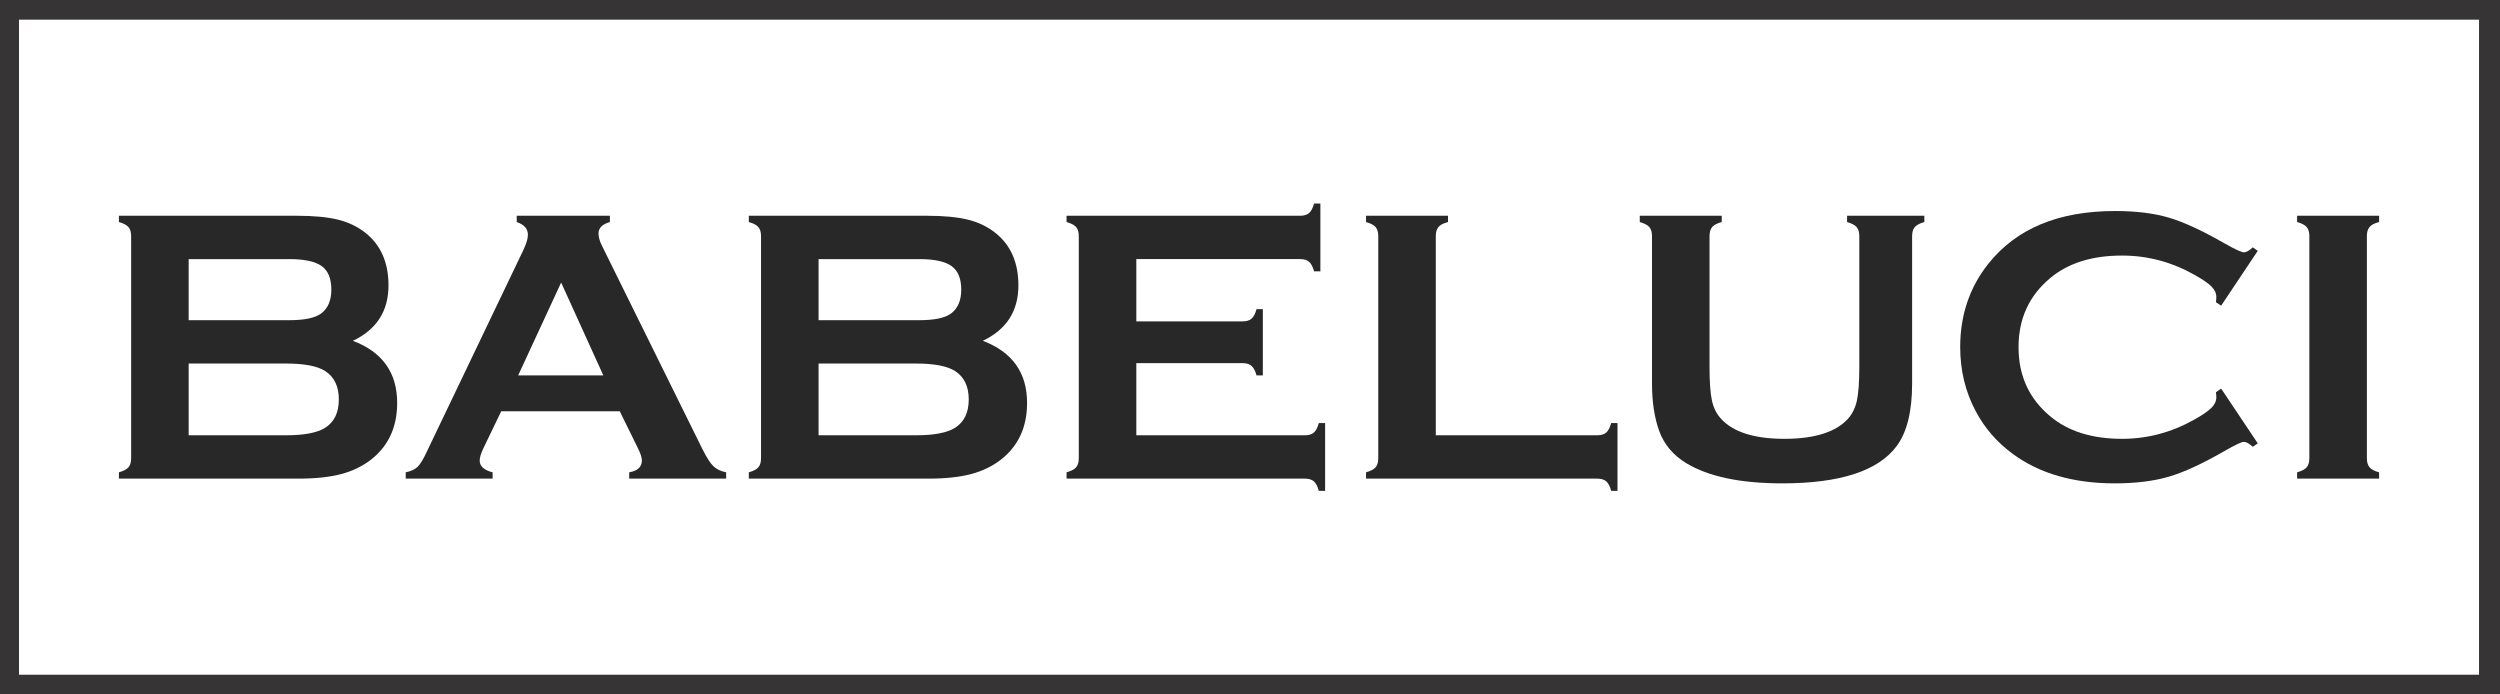 <?xml version="1.0" encoding="UTF-8"?>
<!DOCTYPE svg PUBLIC "-//W3C//DTD SVG 1.1//EN" "http://www.w3.org/Graphics/SVG/1.1/DTD/svg11.dtd">
<!-- Creator: CorelDRAW 2020 (64-Bit) -->
<svg xmlns="http://www.w3.org/2000/svg" xml:space="preserve" width="7.087in" height="1.968in" version="1.1" style="shape-rendering:geometricPrecision; text-rendering:geometricPrecision; image-rendering:optimizeQuality; fill-rule:evenodd; clip-rule:evenodd"
viewBox="0 0 7086.61 1968.5"
 xmlns:xlink="http://www.w3.org/1999/xlink"
 xmlns:xodm="http://www.corel.com/coreldraw/odm/2003">
 <defs>
  <style type="text/css">
   <![CDATA[
    .str0 {stroke:#373435;stroke-width:111.11;stroke-miterlimit:2.613}
    .fil0 {fill:none}
    .fil1 {fill:#282829;fill-rule:nonzero}
   ]]>
  </style>
 </defs>
 <g id="Layer_x0020_1">
  <rect class="fil0 str0" x="-2.81" y="0.21" width="7086.61" height="1968.5"/>
  <path class="fil1" d="M999.56 966.39c83.63,31.67 125.54,90.34 125.54,176.02 0,68.17 -24.4,121.44 -73.2,160.19 -24.59,19.19 -53.27,33.15 -85.87,41.72 -32.6,8.57 -72.83,12.85 -120.89,12.85l-509.06 0 0 -17.88c13.04,-3.72 21.98,-8.38 27.01,-14.16 5.03,-5.77 7.64,-14.34 7.64,-25.7l0 -629.95c0,-11.36 -2.61,-19.93 -7.64,-25.7 -5.03,-5.78 -13.97,-10.62 -27.01,-14.16l0 -17.88 504.22 0c48.24,0 87.17,3.73 116.79,10.99 29.43,7.26 55.13,19.56 77.48,37.07 43.96,34.46 65.94,84.38 65.94,149.39 0,72.83 -33.72,125.17 -100.96,157.2zm-465.67 -58.48l285.17 0c43.21,0 73.39,-6.33 90.52,-19 19.19,-14.53 28.87,-37.07 28.87,-67.61 0,-31.3 -9.13,-53.46 -27.2,-66.69 -18.25,-13.22 -48.99,-19.93 -92.2,-19.93l-285.17 0 0 173.23zm0 326.33l276.23 0c51.22,0 88.29,-7.07 110.83,-21.23 25.89,-16.58 38.74,-43.21 38.74,-80.47 0,-36.88 -12.85,-63.52 -38.74,-80.46 -22.17,-14.16 -59.23,-21.24 -110.83,-21.24l-276.23 0 0 203.4z"/>
  <path id="1" class="fil1" d="M1756.17 1166.07l-336.02 0 -50.67 105.24c-6.89,14.72 -10.43,26.08 -10.43,34.46 0,16.2 12.3,27.38 36.7,33.53l0 17.88 -246.43 0 0 -17.88c14.53,-2.98 25.7,-8.01 33.34,-15.27 7.64,-7.27 16.39,-21.42 26.08,-42.47l274 -572.21c8.76,-18.26 13.04,-32.78 13.04,-43.78 0,-16.76 -10.43,-28.69 -31.67,-35.95l0 -17.88 264.13 0 0 17.88c-21.61,6.15 -32.22,16.95 -32.22,32.22 0,10.43 3.35,22.54 10.24,35.95l283.5 573.89c12.11,24.4 22.54,40.98 31.67,49.92 9.13,8.94 21.24,14.71 36.51,17.69l0 17.88 -274.93 0 0 -17.88c24.03,-4.1 35.95,-15.27 35.95,-33.9 0,-7.82 -3.72,-19.19 -10.99,-34.09l-51.78 -105.24zm-46.56 -101.7l-119.58 -263.19 -121.82 263.19 241.4 0z"/>
  <path id="2" class="fil1" d="M2785.66 966.39c83.63,31.67 125.54,90.34 125.54,176.02 0,68.17 -24.4,121.44 -73.2,160.19 -24.59,19.19 -53.27,33.15 -85.87,41.72 -32.6,8.57 -72.83,12.85 -120.89,12.85l-509.06 0 0 -17.88c13.04,-3.72 21.98,-8.38 27.01,-14.16 5.03,-5.77 7.64,-14.34 7.64,-25.7l0 -629.95c0,-11.36 -2.61,-19.93 -7.64,-25.7 -5.03,-5.78 -13.97,-10.62 -27.01,-14.16l0 -17.88 504.22 0c48.24,0 87.17,3.73 116.79,10.99 29.43,7.26 55.13,19.56 77.48,37.07 43.96,34.46 65.94,84.38 65.94,149.39 0,72.83 -33.72,125.17 -100.96,157.2zm-465.67 -58.48l285.17 0c43.21,0 73.39,-6.33 90.52,-19 19.19,-14.53 28.87,-37.07 28.87,-67.61 0,-31.3 -9.13,-53.46 -27.2,-66.69 -18.25,-13.22 -48.99,-19.93 -92.2,-19.93l-285.17 0 0 173.23zm0 326.33l276.23 0c51.22,0 88.29,-7.07 110.83,-21.23 25.89,-16.58 38.74,-43.21 38.74,-80.47 0,-36.88 -12.85,-63.52 -38.74,-80.46 -22.17,-14.16 -59.23,-21.24 -110.83,-21.24l-276.23 0 0 203.4z"/>
  <path id="3" class="fil1" d="M3220.96 1029.72l0 204.52 478.15 0c10.99,0 19.37,-2.61 25.15,-7.63 5.77,-5.03 10.61,-13.97 14.15,-27.01l17.88 0 0 192.23 -17.88 0c-3.54,-13.04 -8.38,-21.98 -14.15,-27.01 -5.78,-5.03 -14.16,-7.64 -25.15,-7.64l-675.96 0 0 -17.88c13.04,-3.72 21.98,-8.38 27.01,-14.16 5.03,-5.77 7.64,-14.34 7.64,-25.7l0 -629.95c0,-11.36 -2.61,-19.93 -7.64,-25.7 -5.03,-5.78 -13.97,-10.62 -27.01,-14.16l0 -17.88 662.55 0c10.99,0 19.37,-2.61 25.15,-7.63 5.78,-5.22 10.62,-14.16 14.16,-27.01l17.88 0 0 192.23 -17.88 0c-3.54,-12.85 -8.38,-21.8 -14.16,-27.01 -5.77,-5.03 -14.15,-7.64 -24.96,-7.64l-464.92 0 0 176.58 301.75 0c10.8,0 19.19,-2.61 24.96,-7.64 5.78,-5.03 10.62,-13.97 14.16,-27.01l17.88 0 0 187.76 -17.88 0c-3.54,-12.67 -8.38,-21.61 -14.16,-26.82 -5.77,-5.21 -14.15,-7.82 -24.96,-7.82l-301.75 0z"/>
  <path id="4" class="fil1" d="M4070.15 1234.24l457.47 0c11.36,0 19.93,-2.61 25.7,-7.63 5.78,-5.03 10.62,-13.97 14.16,-27.01l17.88 0 0 192.23 -17.88 0c-3.54,-13.04 -8.38,-21.98 -14.16,-27.01 -5.78,-5.03 -14.34,-7.64 -25.7,-7.64l-655.28 0 0 -17.88c13.04,-3.72 21.98,-8.38 27.01,-14.16 5.03,-5.77 7.64,-14.34 7.64,-25.7l0 -629.95c0,-11.36 -2.61,-19.93 -7.64,-25.7 -5.03,-5.78 -13.97,-10.62 -27.01,-14.16l0 -17.88 232.46 0 0 17.88c-13.04,3.35 -21.98,7.82 -27.01,13.97 -5.03,5.96 -7.64,14.53 -7.64,25.89l0 564.76z"/>
  <path id="5" class="fil1" d="M5420.76 669.49l0 417.8c0,78.98 -14.53,138.02 -43.59,177.32 -52.34,70.59 -160.56,105.98 -324.66,105.98 -118.65,0 -209.36,-19.19 -272.32,-57.37 -36.69,-22.17 -62.21,-52.34 -76.37,-90.52 -13.78,-38 -20.67,-83.07 -20.67,-135.41l0 -417.8c0,-11.36 -2.61,-19.93 -7.64,-25.7 -5.03,-5.78 -13.97,-10.43 -27.01,-14.16l0 -17.88 232.46 0 0 17.88c-12.85,3.35 -21.8,8.01 -27.01,13.97 -5.03,5.96 -7.63,14.53 -7.63,25.89l0 372.16c0,42.84 2.42,74.69 7.07,95.37 4.66,20.49 13.6,37.81 26.64,51.59 34.83,37.07 94.44,55.69 178.63,55.69 84.56,0 144.35,-18.63 179.19,-55.69 12.67,-13.78 21.42,-31.11 26.08,-51.59 4.66,-20.68 7.08,-52.53 7.08,-95.37l0 -372.16c0,-11.36 -2.61,-19.74 -7.64,-25.7 -5.03,-5.78 -13.97,-10.43 -27.01,-14.16l0 -17.88 219.05 0 0 17.88c-13.04,3.73 -21.98,8.38 -27.01,14.16 -5.03,5.78 -7.64,14.34 -7.64,25.7z"/>
  <path id="6" class="fil1" d="M6296.95 1101.81l103.93 155.35 -14.15 9.87c-10.24,-9.5 -18.63,-14.15 -25.15,-14.15 -6.52,0 -24.96,8.57 -55.14,26.07 -62.58,35.95 -115.3,60.35 -158.14,72.83 -42.84,12.48 -93.69,18.81 -152.74,18.81 -117.54,0 -214.02,-27.94 -289.46,-83.63 -44.33,-32.41 -79.35,-72.65 -104.87,-120.7 -29.43,-55.13 -44.15,-115.67 -44.15,-182.17 0,-90.34 26.45,-168.76 79.17,-235.44 79.35,-100.21 199.3,-150.31 359.86,-150.31 59.05,0 109.71,6.15 152,18.63 42.09,12.3 94.99,36.69 158.32,73.02 30.18,17.14 48.62,25.52 55.14,25.52 6.52,0 14.9,-4.66 25.15,-14.16l14.15 9.87 -103.93 155.53 -14.72 -9.87c0.74,-5.77 1.12,-10.61 1.12,-14.71 0,-10.43 -4.47,-20.3 -13.6,-29.62 -9.13,-9.31 -25.33,-20.49 -48.8,-33.53 -64.44,-36.32 -132.81,-54.39 -204.89,-54.39 -85.31,0 -153.3,21.42 -203.96,64.07 -59.79,49.92 -89.59,115.11 -89.59,195.77 0,80.65 29.8,145.85 89.59,195.76 50.66,42.65 118.65,64.07 203.96,64.07 72.08,0 140.44,-18.25 204.89,-54.57 23.47,-13.04 39.68,-24.22 48.8,-33.53 9.13,-9.31 13.6,-19.19 13.6,-29.8 0,-3.91 -0.37,-8.76 -1.12,-14.16l14.72 -10.43z"/>
  <path id="7" class="fil1" d="M6547.11 1299.44l0 -630.51c0,-10.99 -2.61,-19.37 -7.64,-25.15 -5.03,-5.78 -13.97,-10.62 -27.01,-14.16l0 -17.88 232.46 0 0 17.88c-13.04,3.35 -21.98,7.82 -27.01,13.97 -5.03,5.96 -7.64,14.34 -7.64,25.33l0 630.51c0,11.36 2.61,19.93 7.82,25.89 5.22,6.15 14.16,10.61 26.82,13.97l0 17.88 -232.46 0 0 -17.88c13.04,-3.72 21.98,-8.38 27.01,-14.16 5.03,-5.77 7.64,-14.34 7.64,-25.7z"/>
 </g>
</svg>
